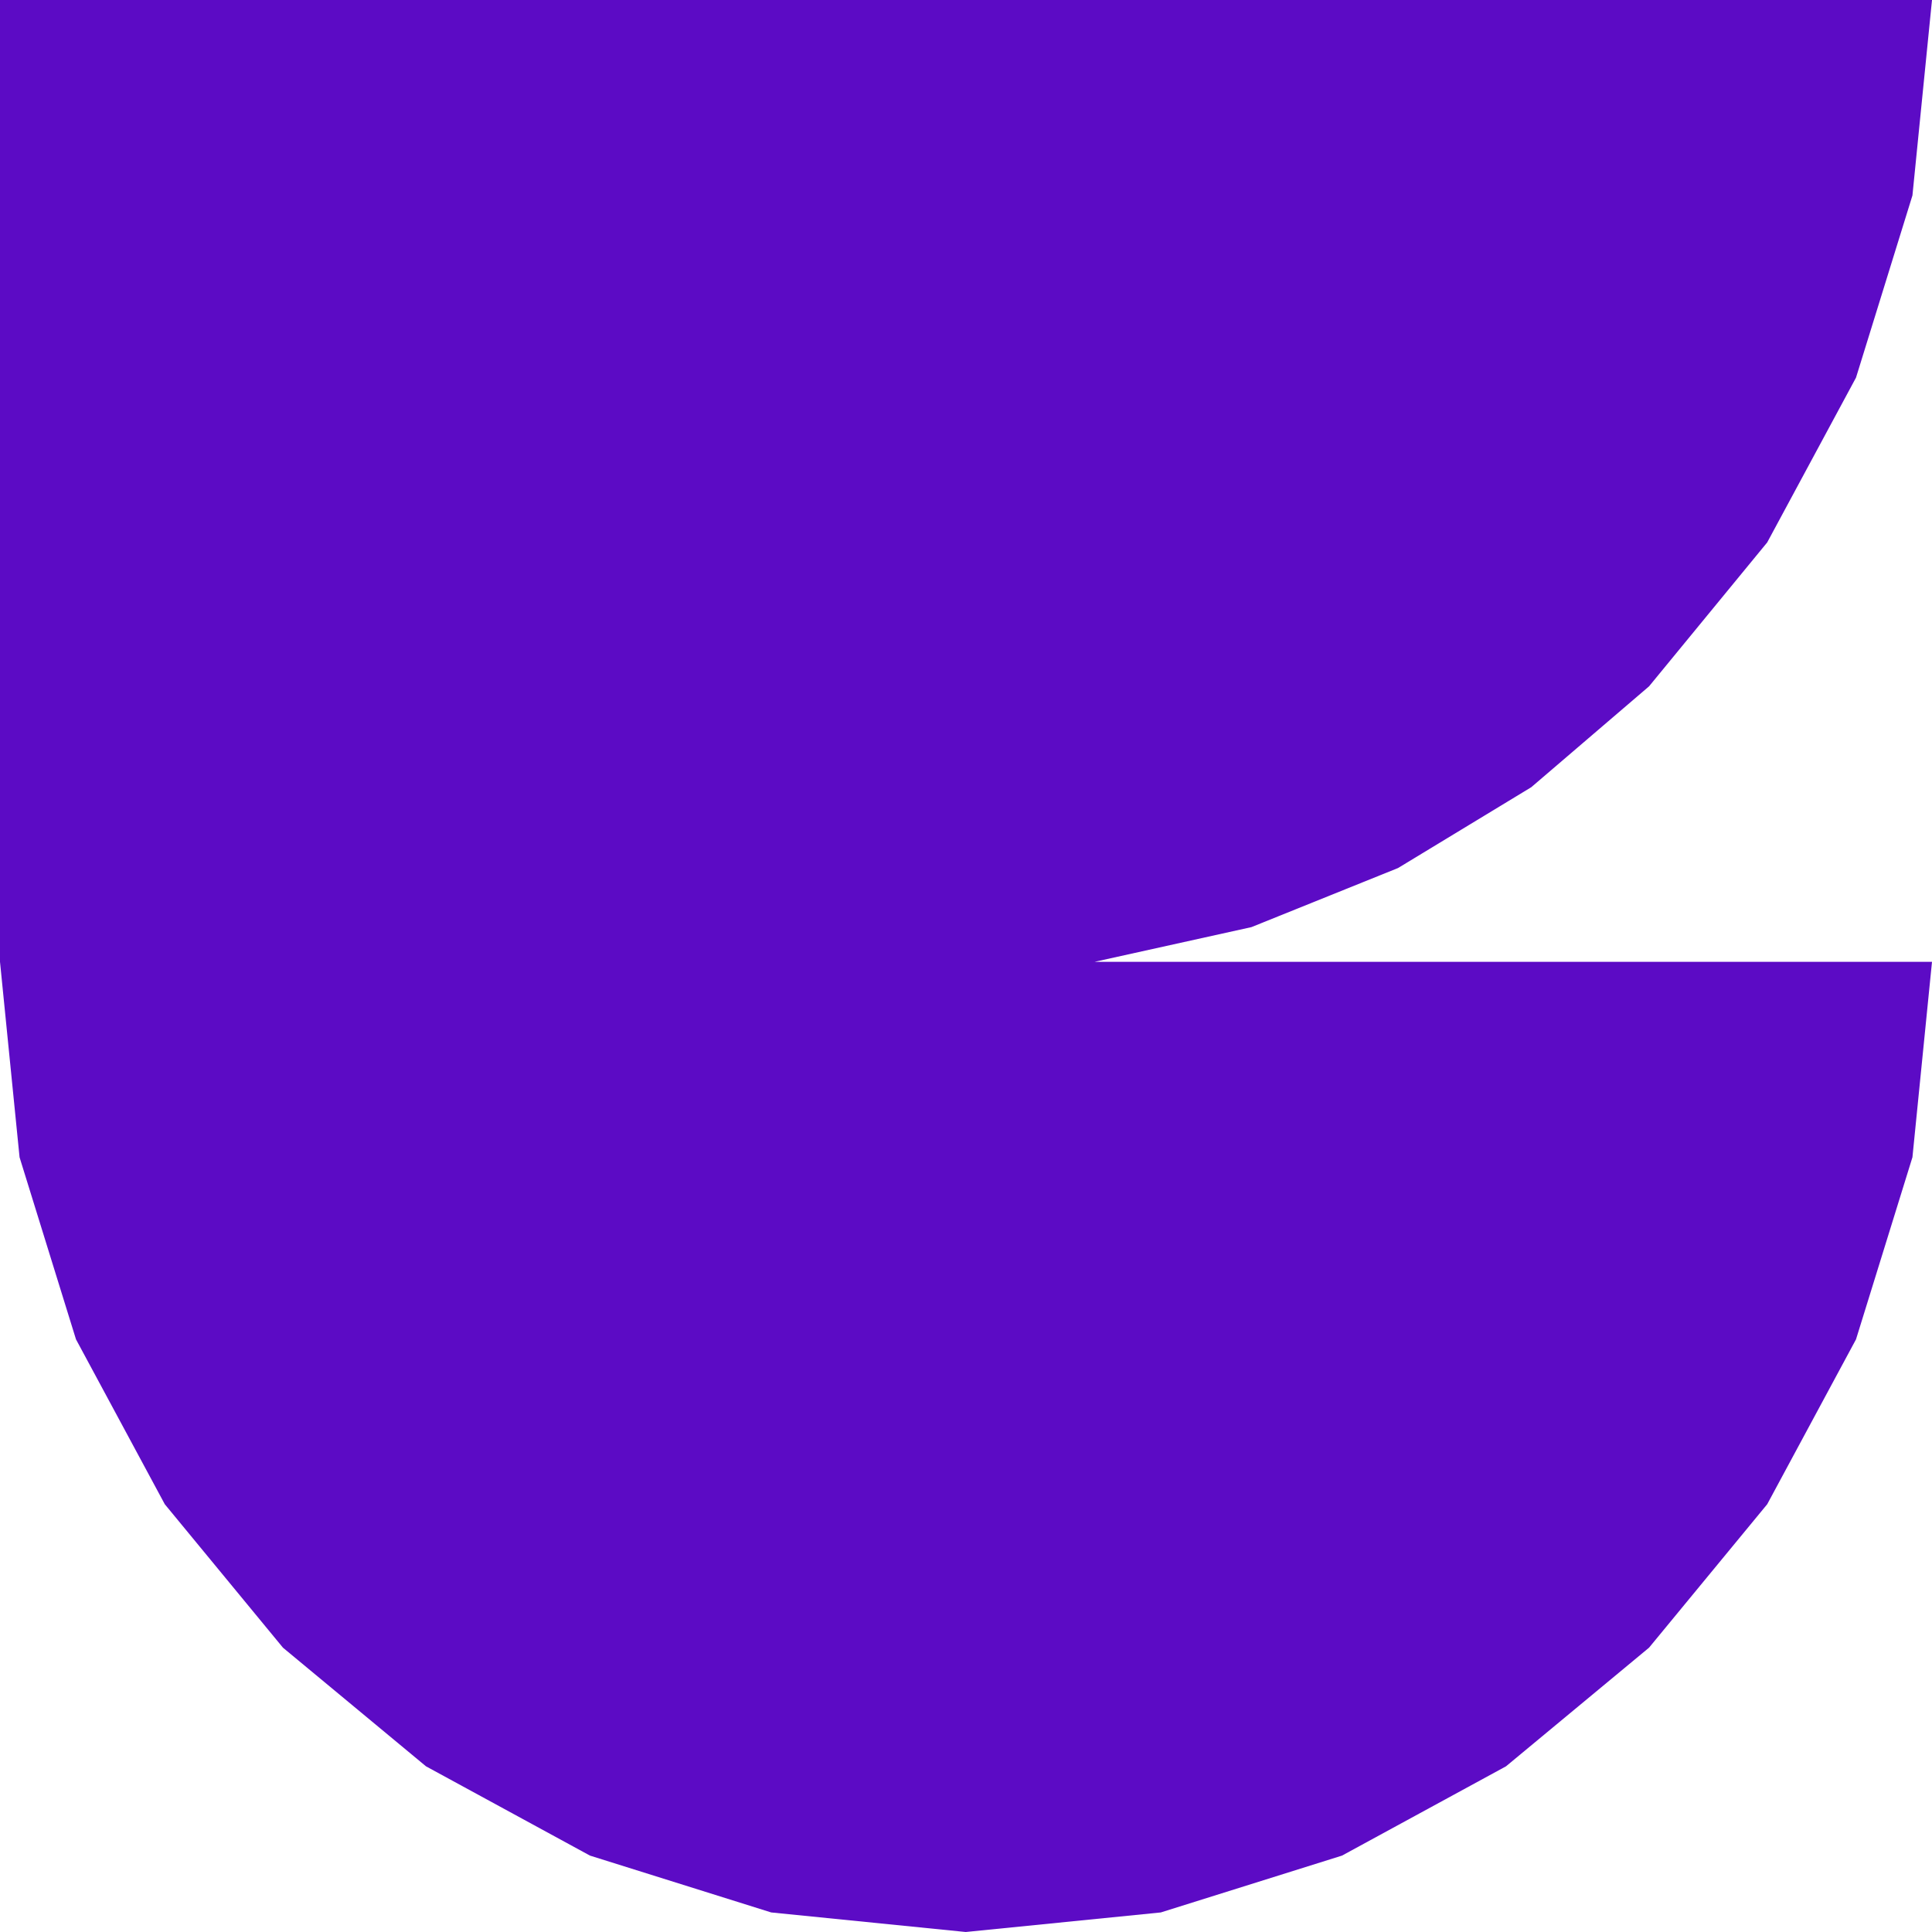 <svg xmlns="http://www.w3.org/2000/svg" fill="none" viewBox="0 0 24 24" height="24" width="24">
<path fill="#5C0BC5" d="M24 0H0V11.948L0.243 14.376L0.944 16.638L2.047 18.686L3.515 20.468L5.292 21.942L7.329 23.051L9.58 23.757L11.997 24L14.42 23.757L16.671 23.051L18.708 21.942L20.485 20.468L21.953 18.686L23.056 16.638L23.757 14.376L24 11.948H13.598L15.546 11.517L17.367 10.783L19.022 9.779L20.485 8.526L21.953 6.738L23.056 4.691L23.757 2.428L24 0Z" clip-rule="evenodd" fill-rule="evenodd"></path>
</svg>
